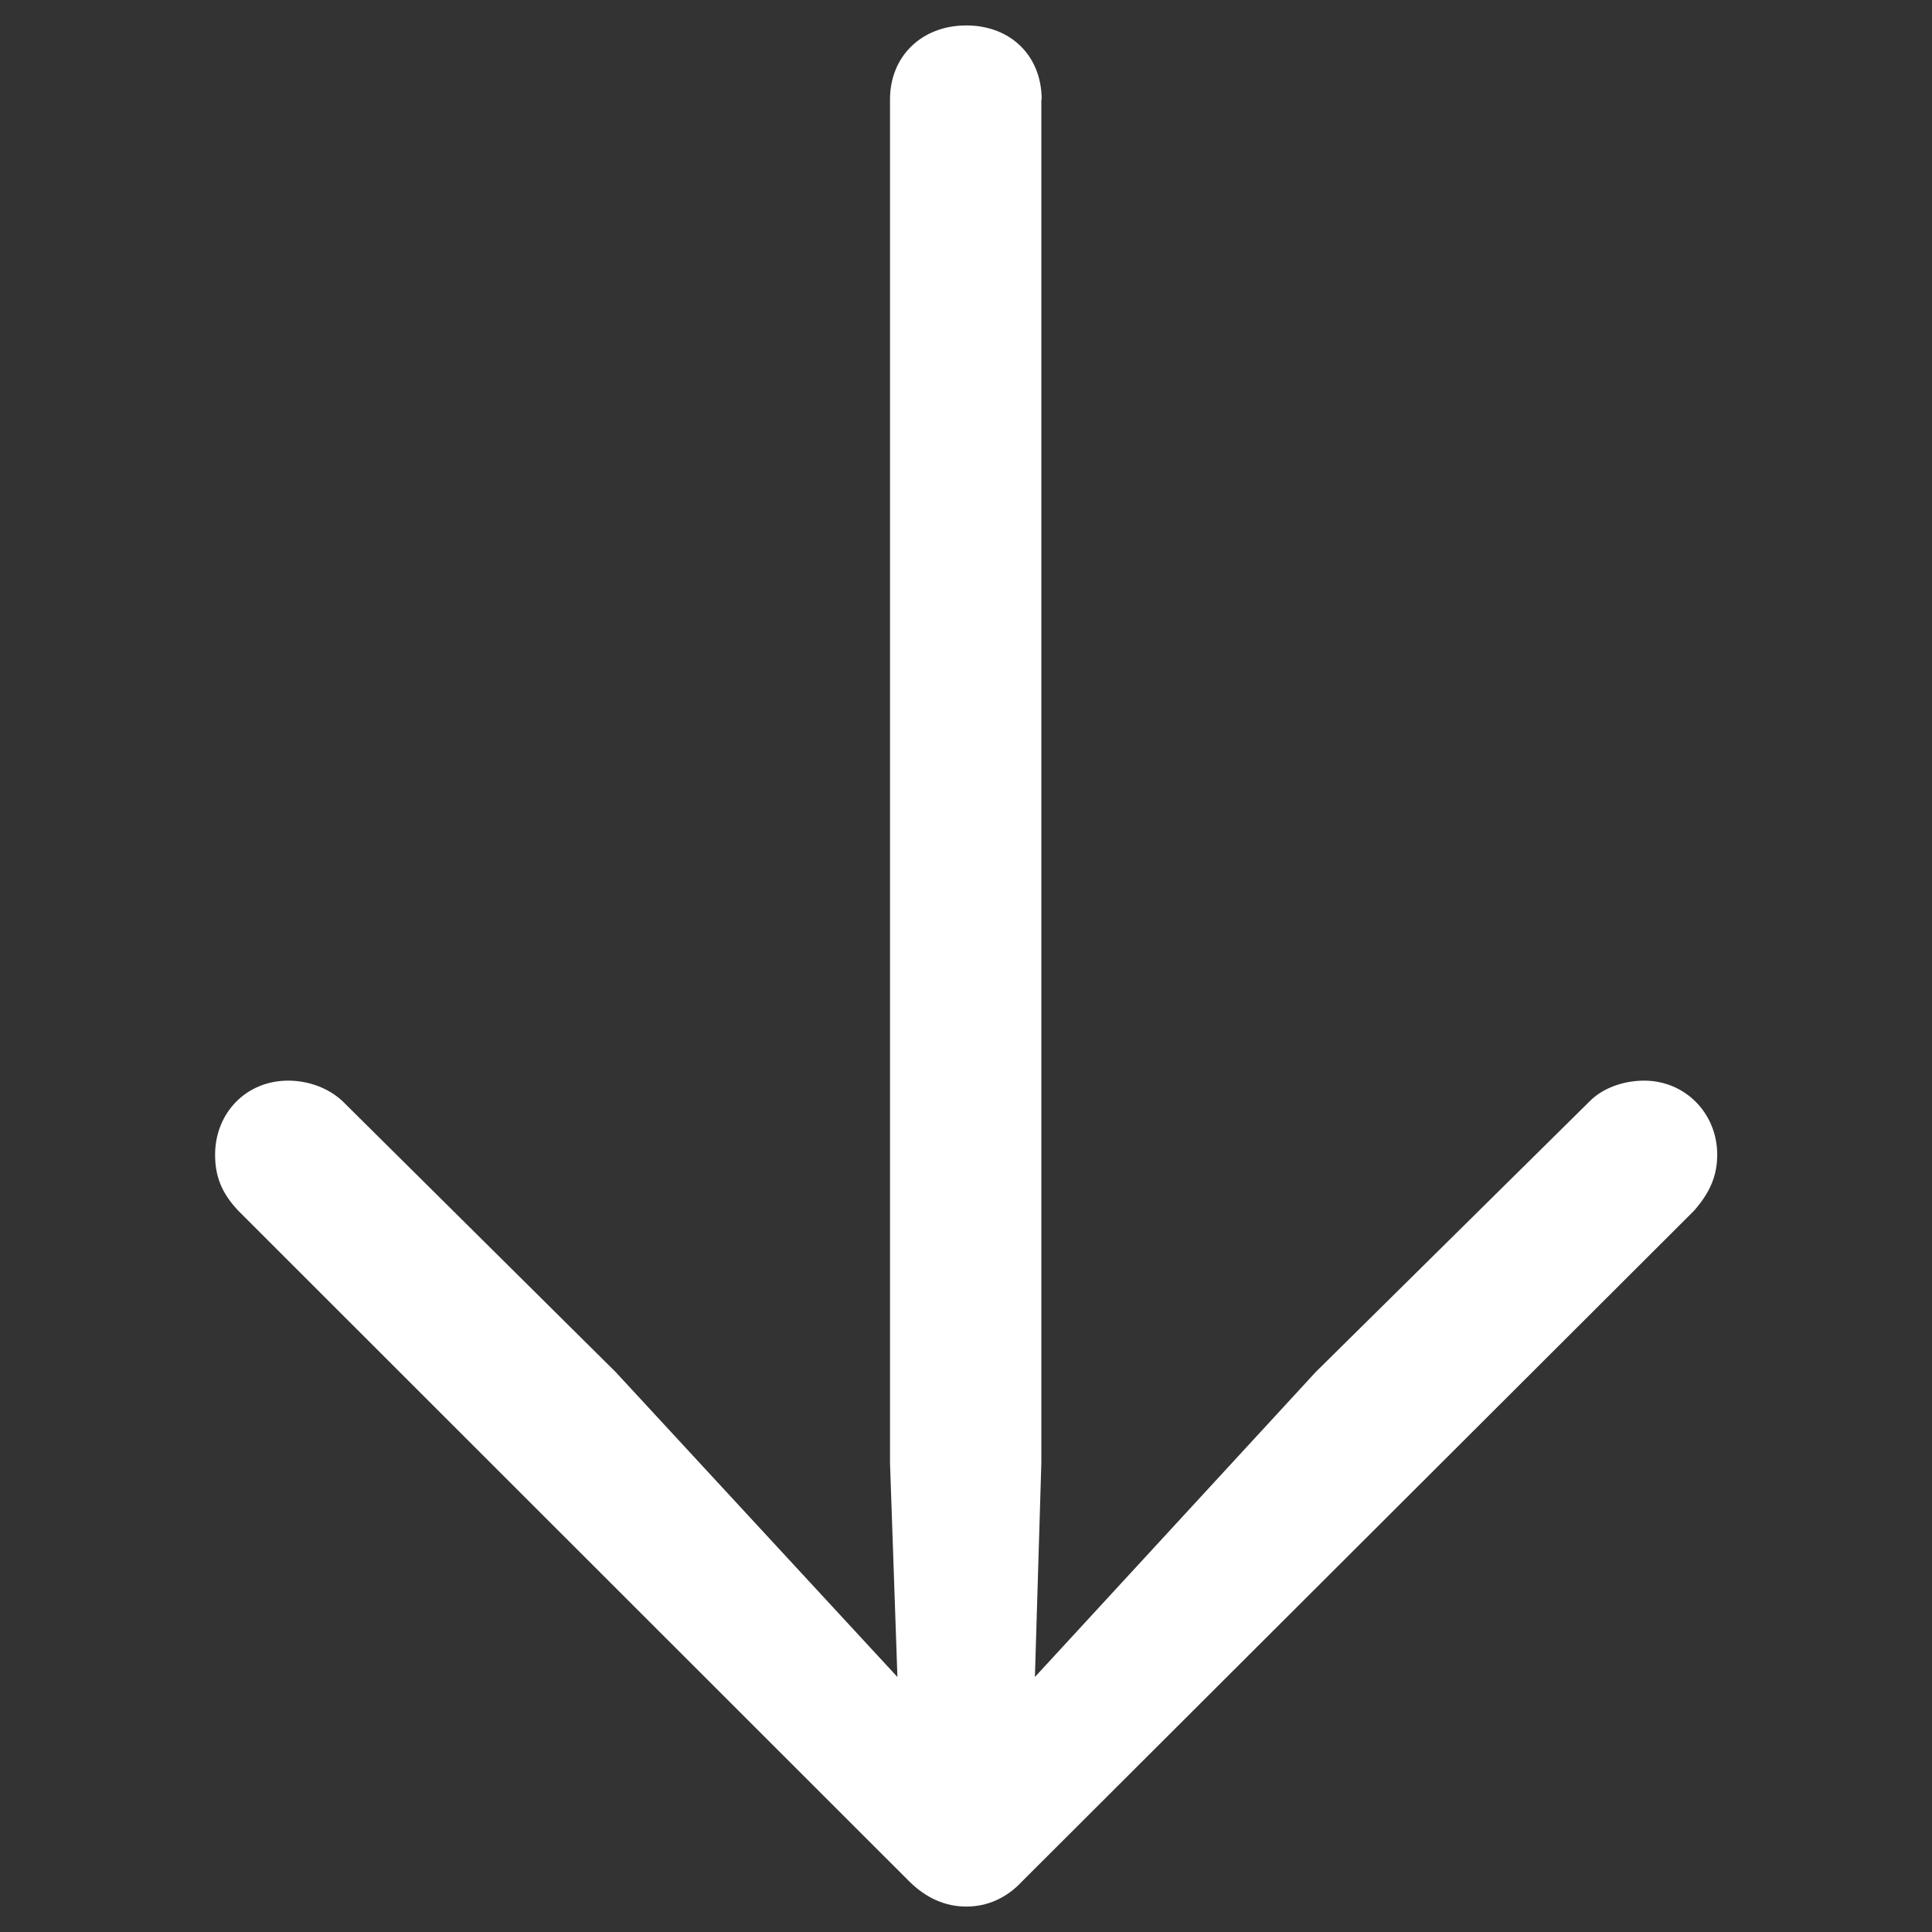 <?xml version="1.0" encoding="UTF-8"?><svg id="Ebene_1" xmlns="http://www.w3.org/2000/svg" viewBox="0 0 60 60"><rect x="0" y="0" width="60" height="60" fill="#333333" stroke="none"/><defs><style>.cls-1{fill:#fff;}</style></defs><path class="cls-1" d="M32.34,3.09V45.43l-.2,6.65,8.72-9.47,8.52-8.42c.39-.39,1.02-.63,1.68-.63,1.28,0,2.27,1.02,2.27,2.3,0,.66-.23,1.18-.72,1.74l-20.86,20.82c-.49,.53-1.09,.79-1.74,.79s-1.25-.26-1.78-.79L7.4,37.6c-.53-.56-.72-1.09-.72-1.74,0-1.28,.95-2.3,2.27-2.3,.63,0,1.25,.23,1.68,.63l8.49,8.42,8.75,9.47-.23-6.65V3.09c0-1.35,.99-2.3,2.37-2.3s2.34,.95,2.34,2.3Z"/></svg>
